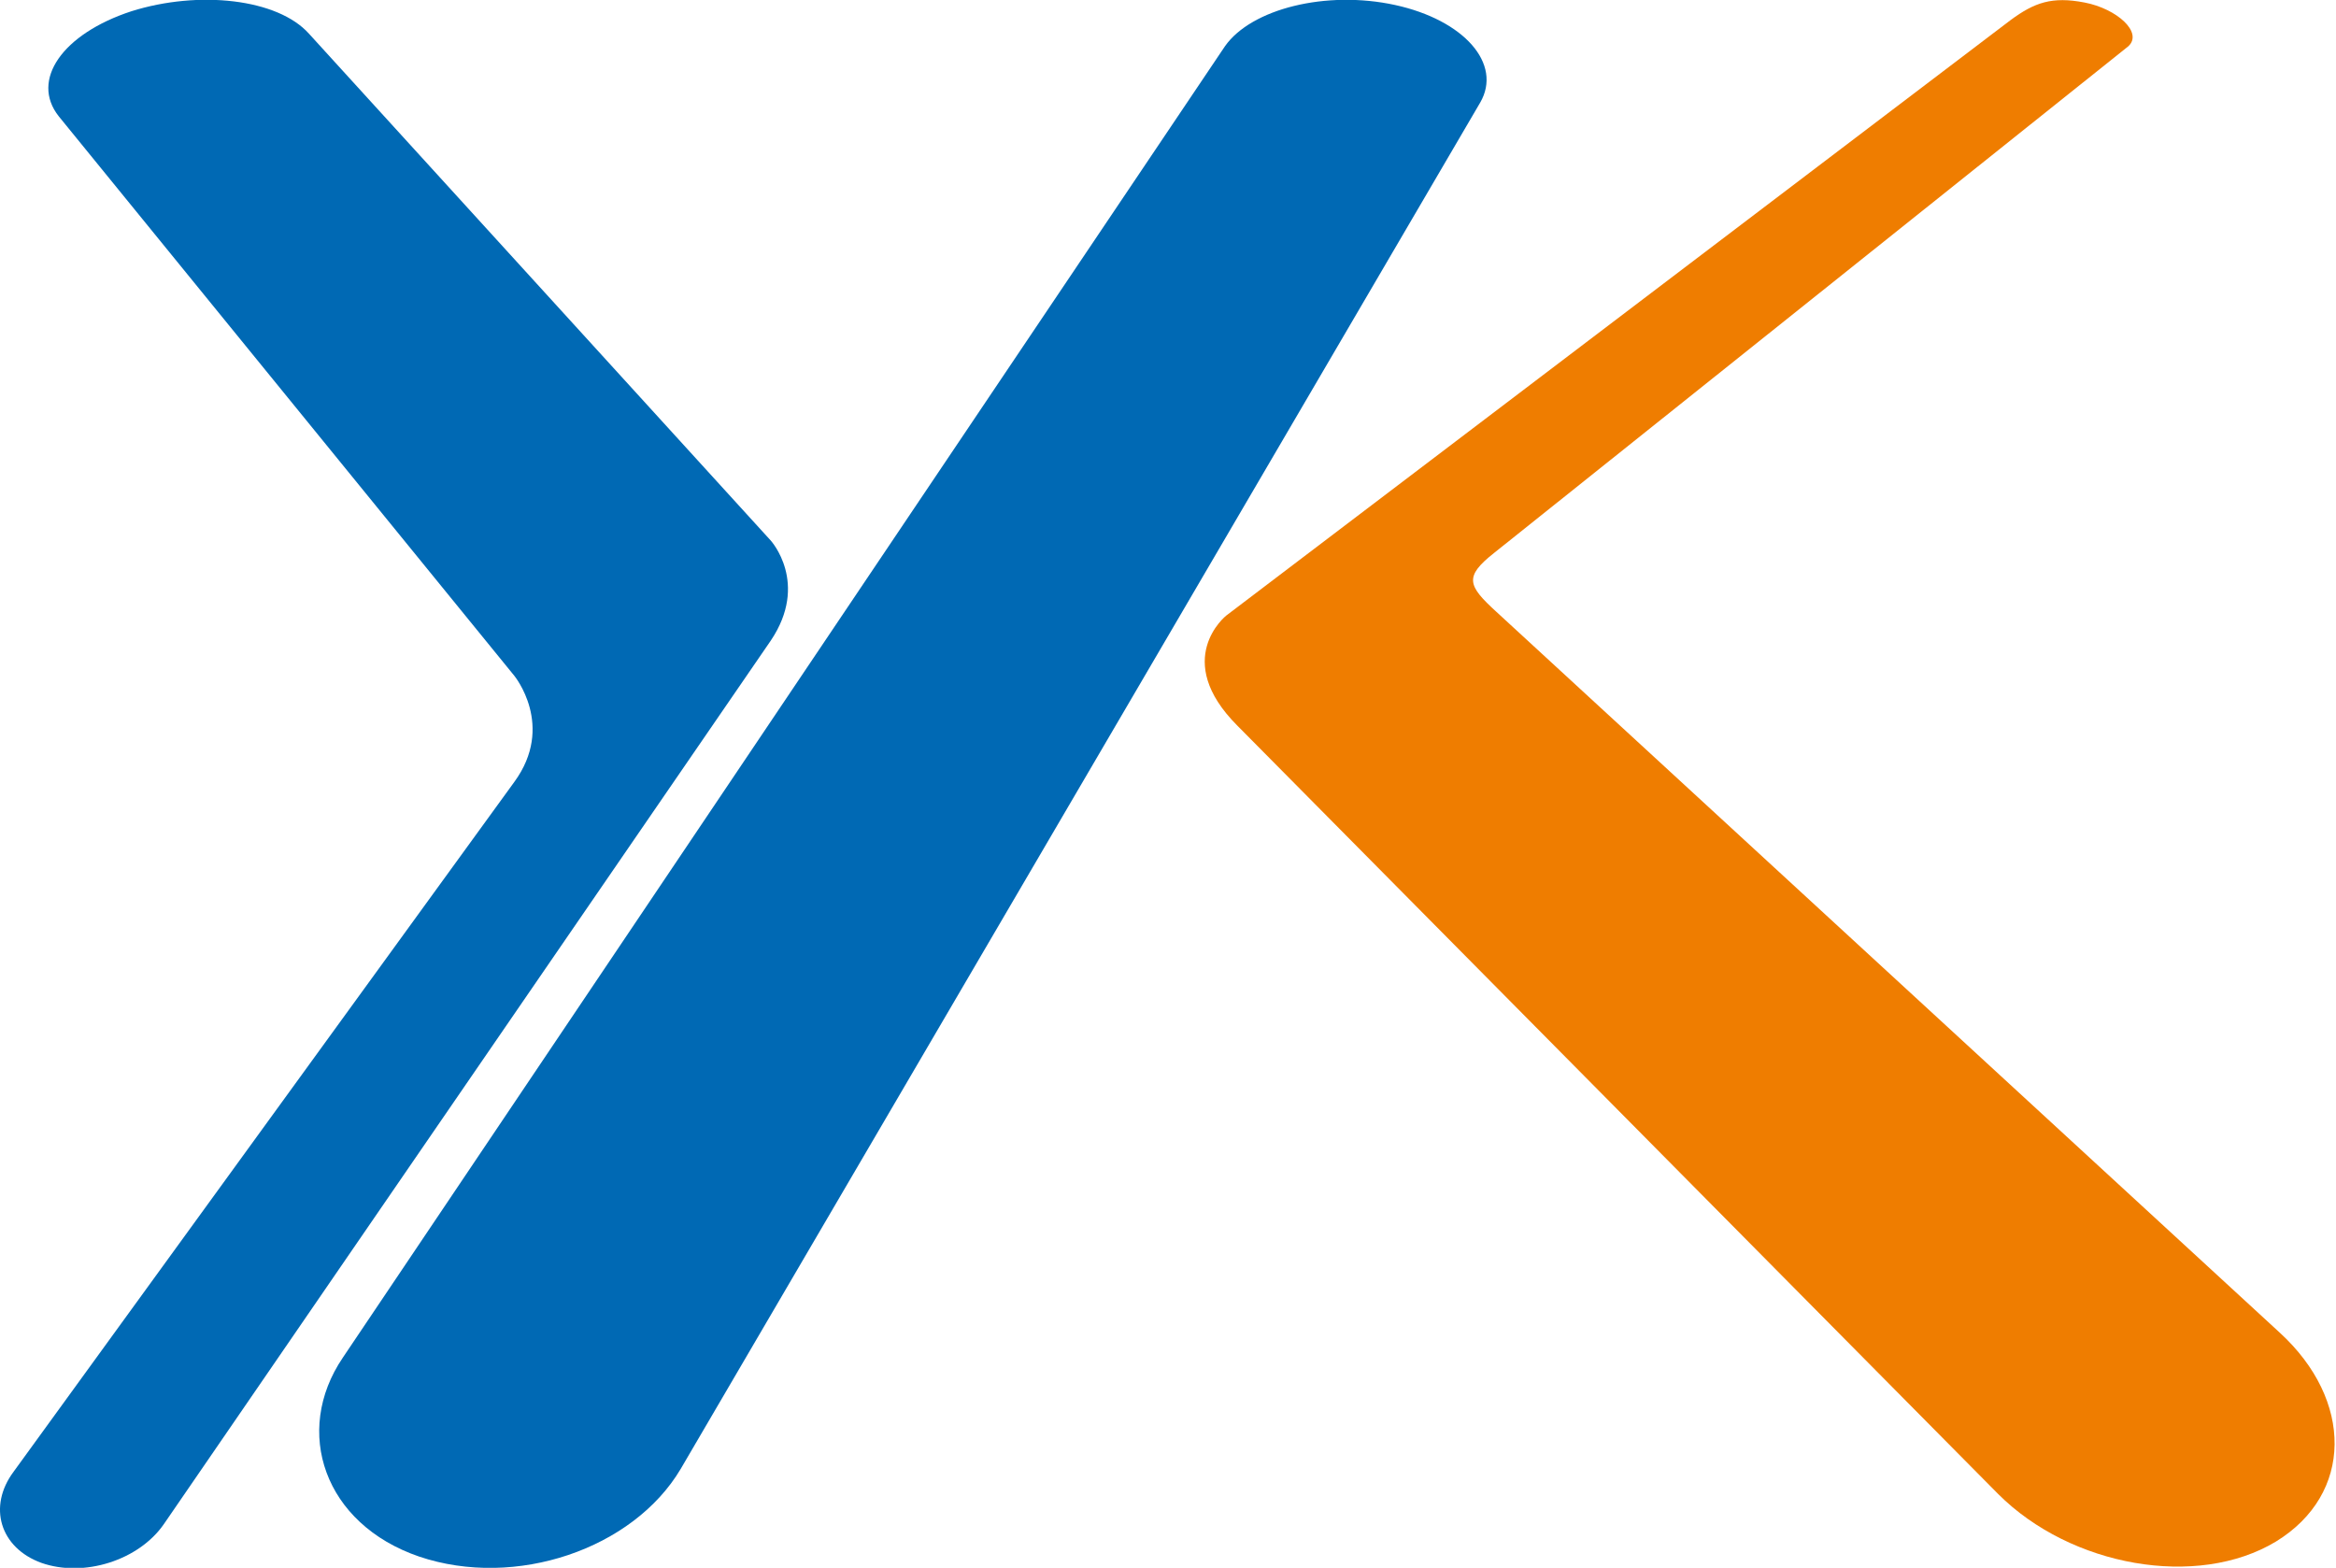 <?xml version="1.0" encoding="utf-8"?>
<!-- Generator: Adobe Illustrator 24.2.3, SVG Export Plug-In . SVG Version: 6.00 Build 0)  -->
<svg version="1.1" xmlns="http://www.w3.org/2000/svg" xmlns:xlink="http://www.w3.org/1999/xlink" x="0px" y="0px"
	 viewBox="0 0 186.7 125.3" style="enable-background:new 0 0 186.7 125.3;" xml:space="preserve">
<style type="text/css">
	.st0{fill:#0069B4;}
	.st1{fill:#EF7D00;}
</style>
<g id="Background">
</g>
<g id="Guides">
</g>
<g id="Foreground">
	<g>
		<path class="st0" d="M118.3,8.2c1.8-3.1-1.3-6.6-6.8-7.8C106-0.8,100,0.7,97.9,3.7L27.4,108.5c-4,5.9-1.5,13.3,6.1,15.9
			c7.7,2.6,17.1-0.6,20.9-7L118.3,8.2z"/>
		<path class="st0" d="M3.3,124.9c-3.3-1.2-4.3-4.5-2.2-7.3l40-55.1c3.3-4.5,0-8.5,0-8.5L4.7,9.3C2.4,6.4,5,2.7,10.5,0.9
			c5.4-1.7,11.7-1,14.2,1.8l36.9,40.5c0,0,3.1,3.4,0,8l-48.5,70.6C11.1,124.7,6.7,126.1,3.3,124.9z"/>
		<path class="st1" d="M166.6,0.2c-2.6-0.5-4,0-5.9,1.4L98,49.2c0,0-4.4,3.5,0.9,8.8l60.8,61.4c5.8,5.8,15.9,7.6,22.2,3.8
			c6.2-3.8,6.2-11.3,0.3-16.7l-62.6-57.6c-2.3-2.1-2.6-2.8-0.2-4.7l50.7-40.5C171.3,2.6,169.2,0.7,166.6,0.2z"/>
	</g>
</g>
</svg>
